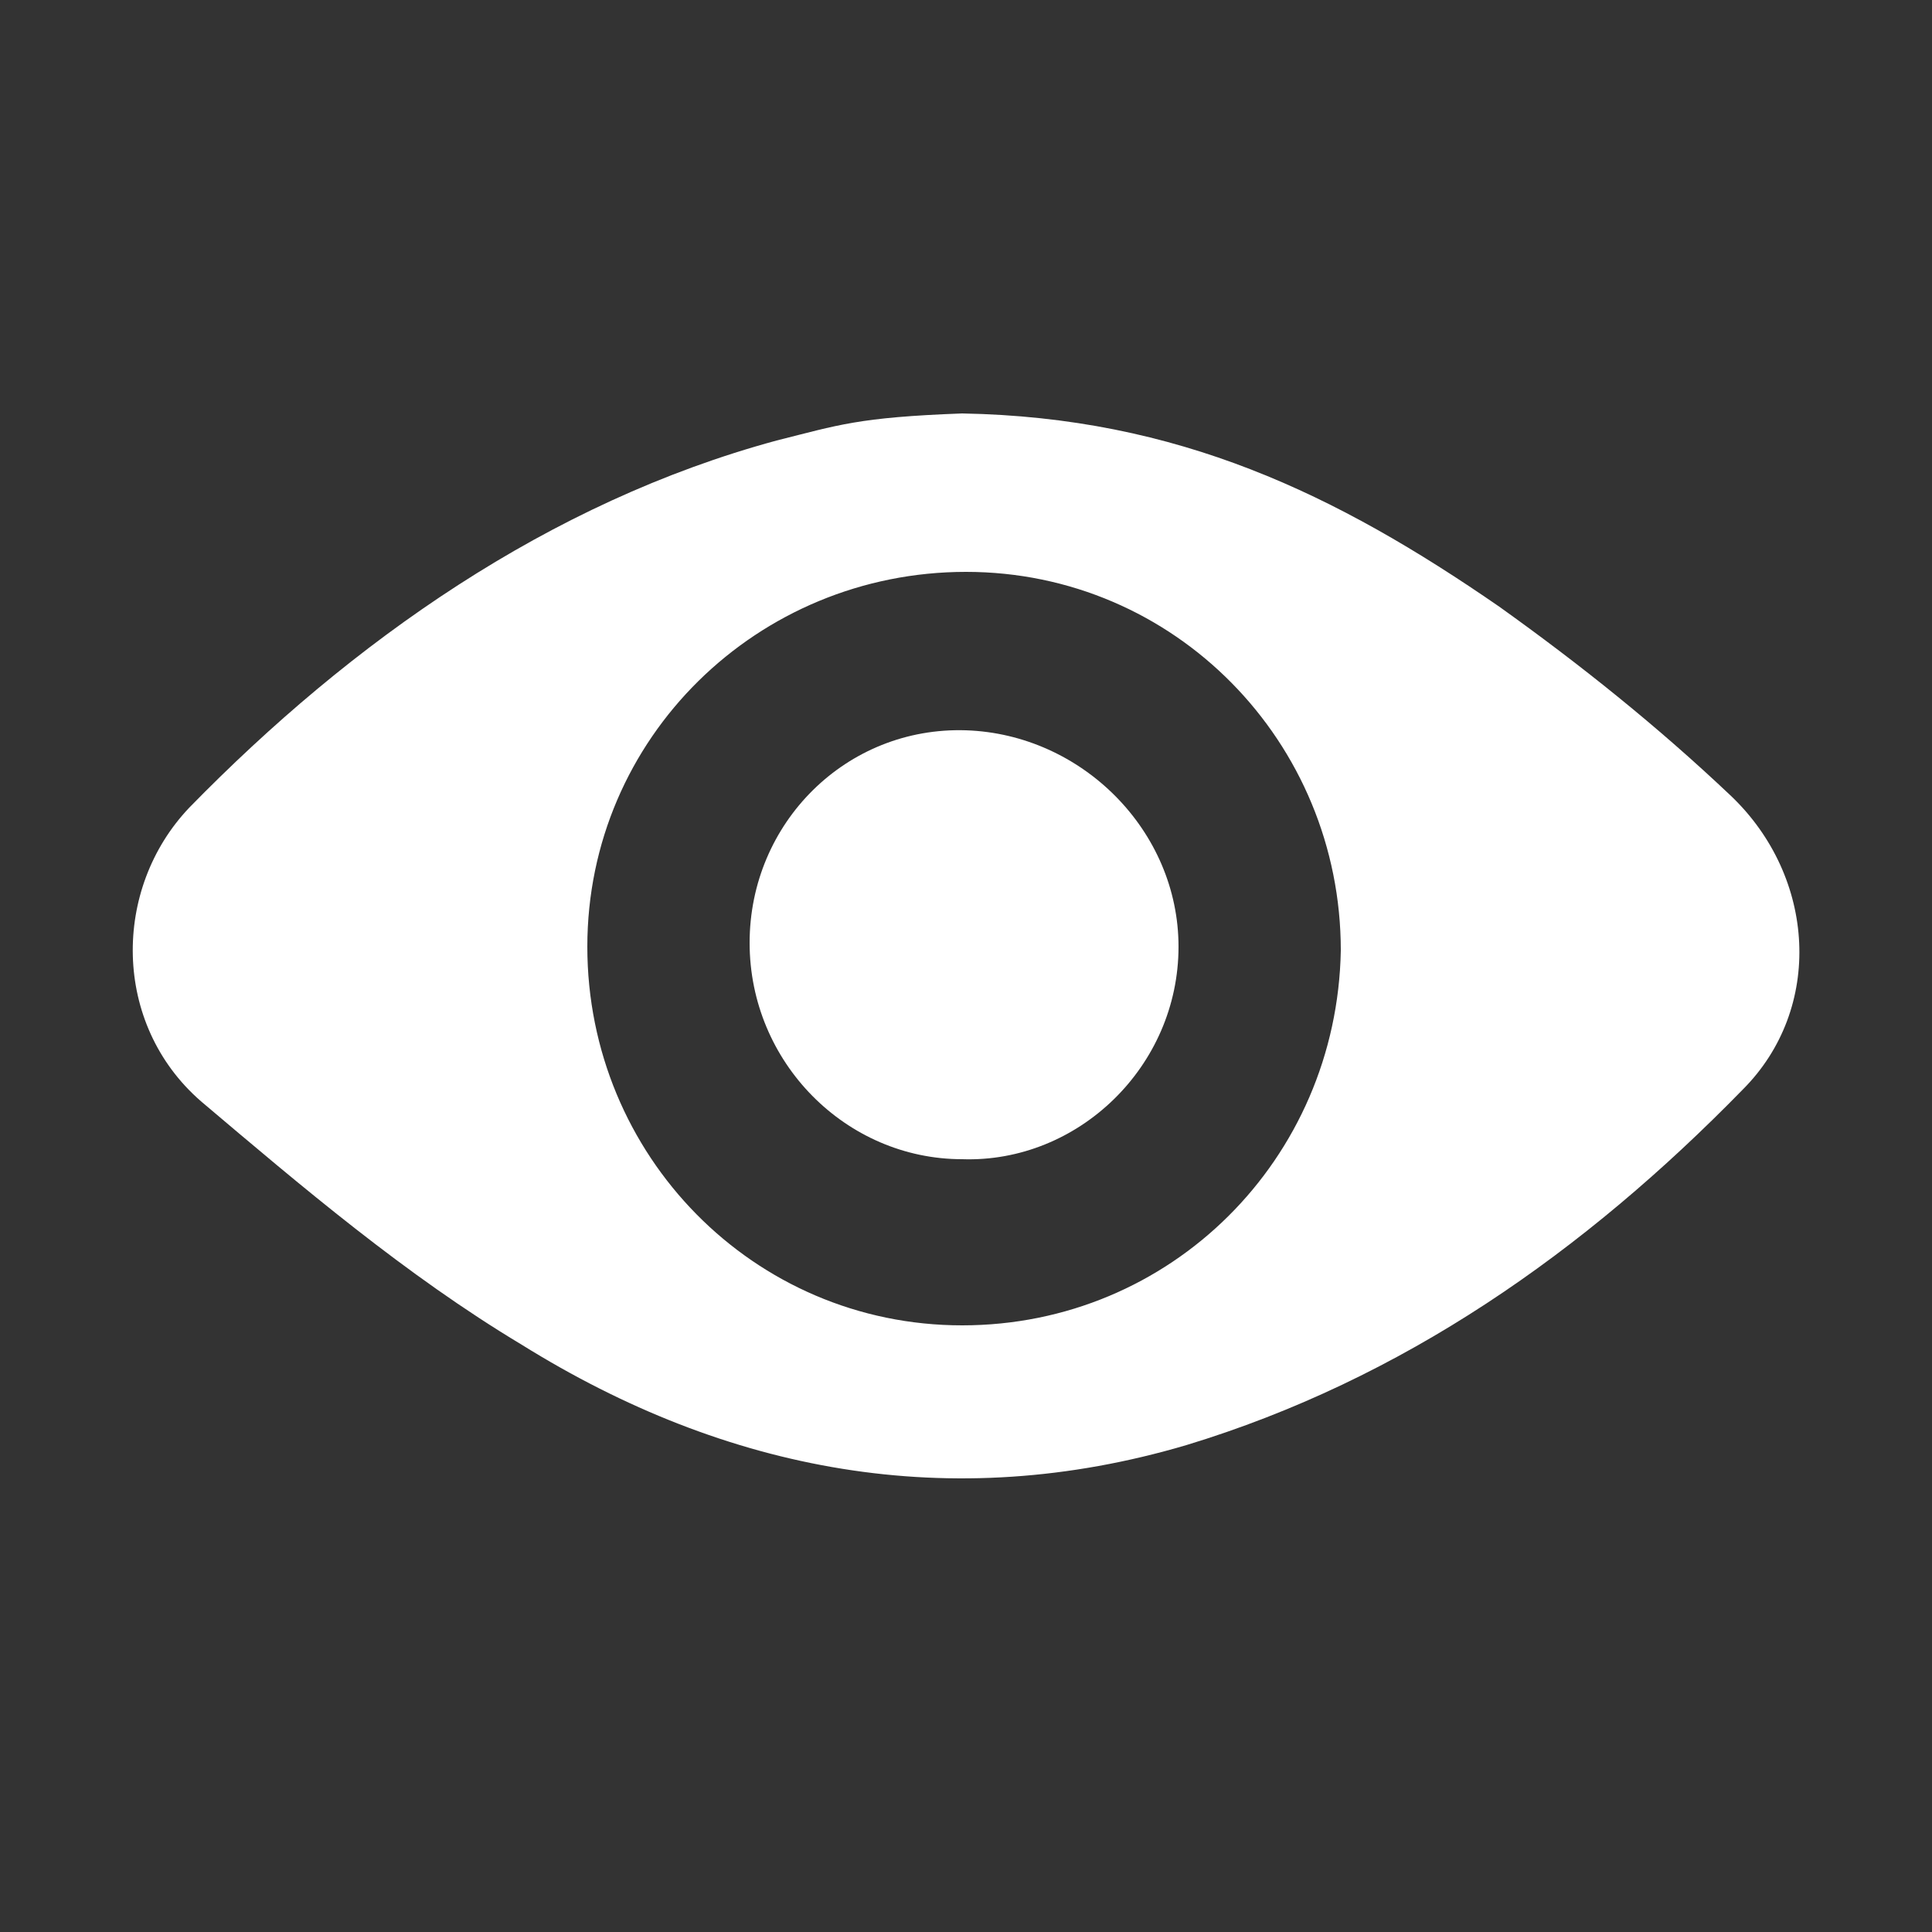 <?xml version="1.0" encoding="UTF-8"?>
<svg xmlns="http://www.w3.org/2000/svg" xmlns:xlink="http://www.w3.org/1999/xlink" version="1.1" id="Layer_1" x="0px" y="0px" viewBox="0 0 50 50" style="enable-background:new 0 0 50 50;" xml:space="preserve">
<rect x="0" y="0" width="50" height="50" fill="#333333" stroke="none"/>
<style type="text/css">
	.st0{fill:#FFFFFF;}
</style>
<g>
	<g>
		<g>
			<g>
				<g>
					<path class="st0" d="M24.9,10.7c5.6,0.1,9.7,2.1,13.9,5c2.1,1.5,4.1,3.1,6,4.9c2.2,2.1,2.4,5.5,0.3,7.6       c-4.1,4.2-8.8,7.5-14.4,9.2c-6.1,1.8-11.9,0.7-17.2-2.6c-3-1.8-5.7-4.1-8.3-6.3c-2.3-2-2.3-5.5-0.3-7.6       c4.2-4.3,9.3-7.9,15.2-9.5C21.7,11,22.2,10.8,24.9,10.7z M34.7,24.6c0-5.4-4.3-9.8-9.7-9.8s-9.8,4.3-9.8,9.7s4.3,9.8,9.7,9.8       S34.6,30,34.7,24.6z"></path>
					<path class="st0" d="M30.5,24.5c0,3.1-2.6,5.6-5.6,5.5c-3,0-5.5-2.5-5.5-5.6s2.5-5.6,5.6-5.5C28,19,30.5,21.5,30.5,24.5z"></path>
				</g>
			</g>
		</g>
	</g>
</g>
</svg>
